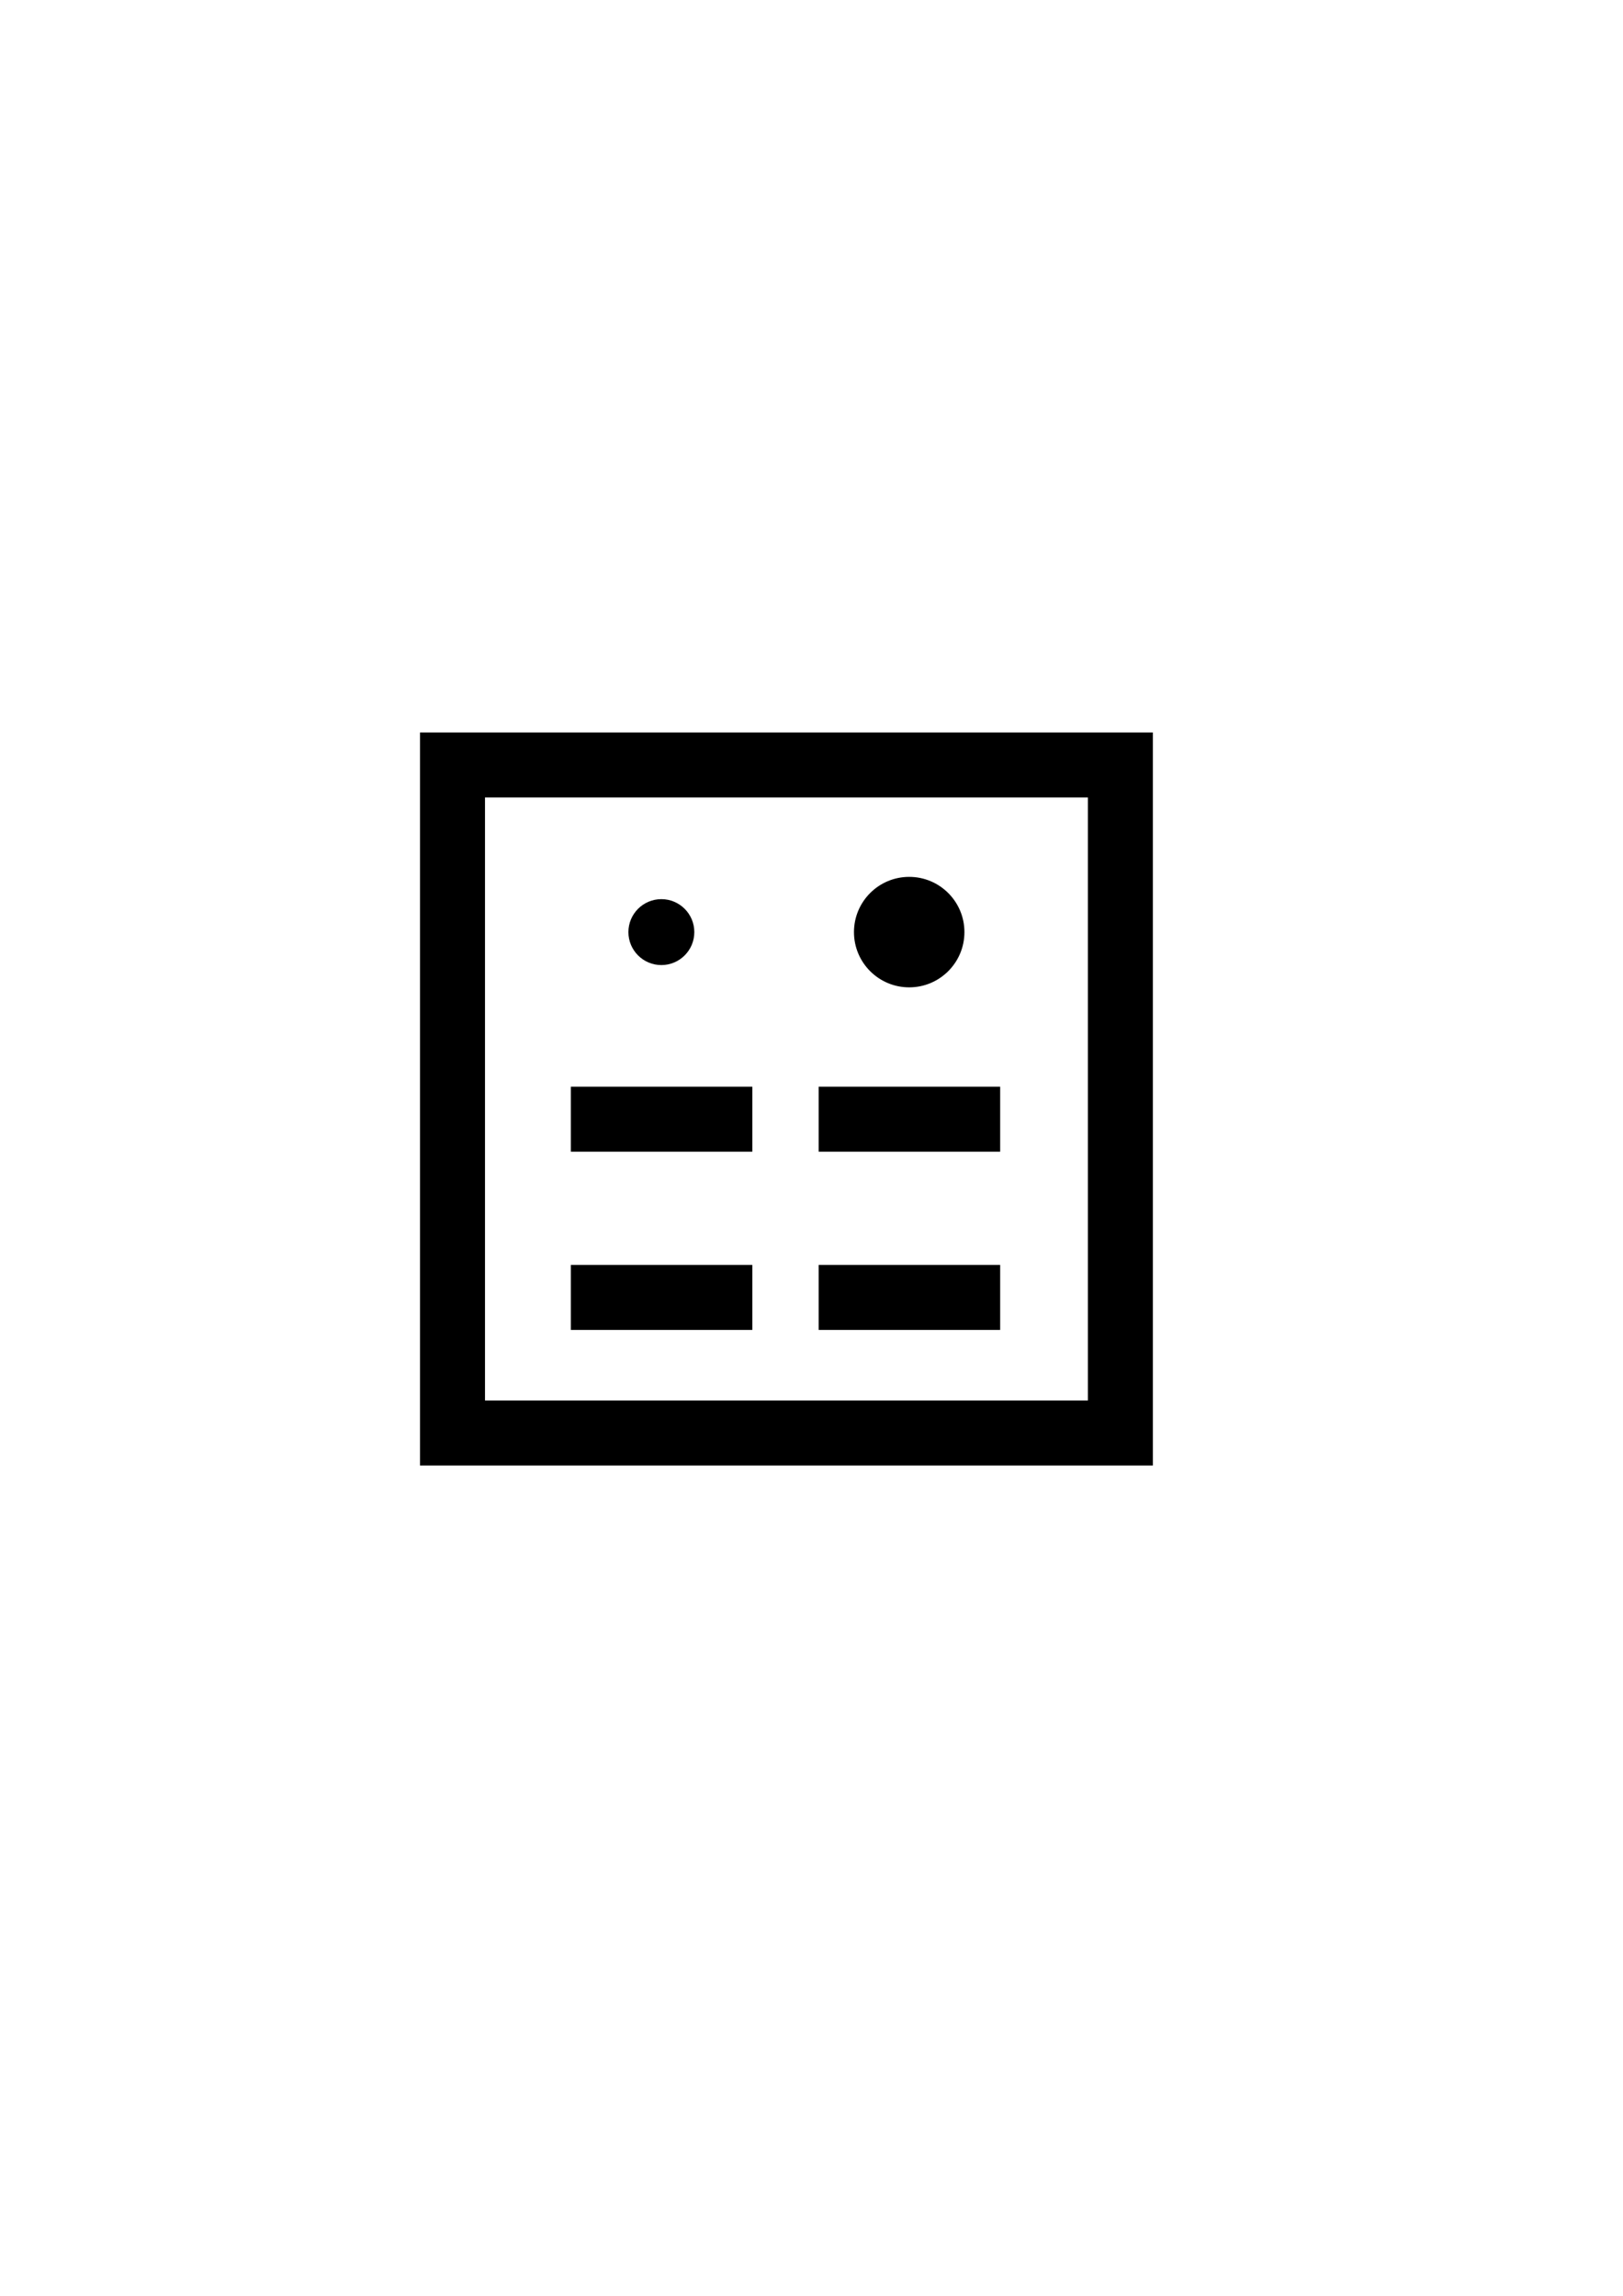 <?xml version="1.0" encoding="utf-8"?>
<!-- Generator: Adobe Illustrator 21.1.0, SVG Export Plug-In . SVG Version: 6.00 Build 0)  -->
<svg version="1.1" id="Capa_1" xmlns="http://www.w3.org/2000/svg" xmlns:xlink="http://www.w3.org/1999/xlink" x="0px" y="0px"
	 viewBox="0 0 349.7 494.6" style="enable-background:new 0 0 349.7 494.6;" xml:space="preserve">
<g id="Capa_1_1_">
	<g>
		<g>
			<circle cx="142.5" cy="200.8" r="7.1"/>
		</g>
	</g>
	<g>
		<g>
			<circle cx="195.9" cy="200.8" r="11.9"/>
		</g>
	</g>
	<g>
		<path d="M248.3,315.7H90.5V157.8h157.9V315.7z M104.5,301.7h129.9V171.8H104.5V301.7z"/>
	</g>
	<g>
		<rect x="123" y="272.5" width="39.1" height="14"/>
	</g>
	<g>
		<rect x="176.4" y="272.5" width="39.1" height="14"/>
	</g>
	<g>
		<rect x="123" y="234.1" width="39.1" height="14"/>
	</g>
	<g>
		<rect x="176.4" y="234.1" width="39.1" height="14"/>
	</g>
</g>
<g id="Capa_2">
</g>
</svg>
